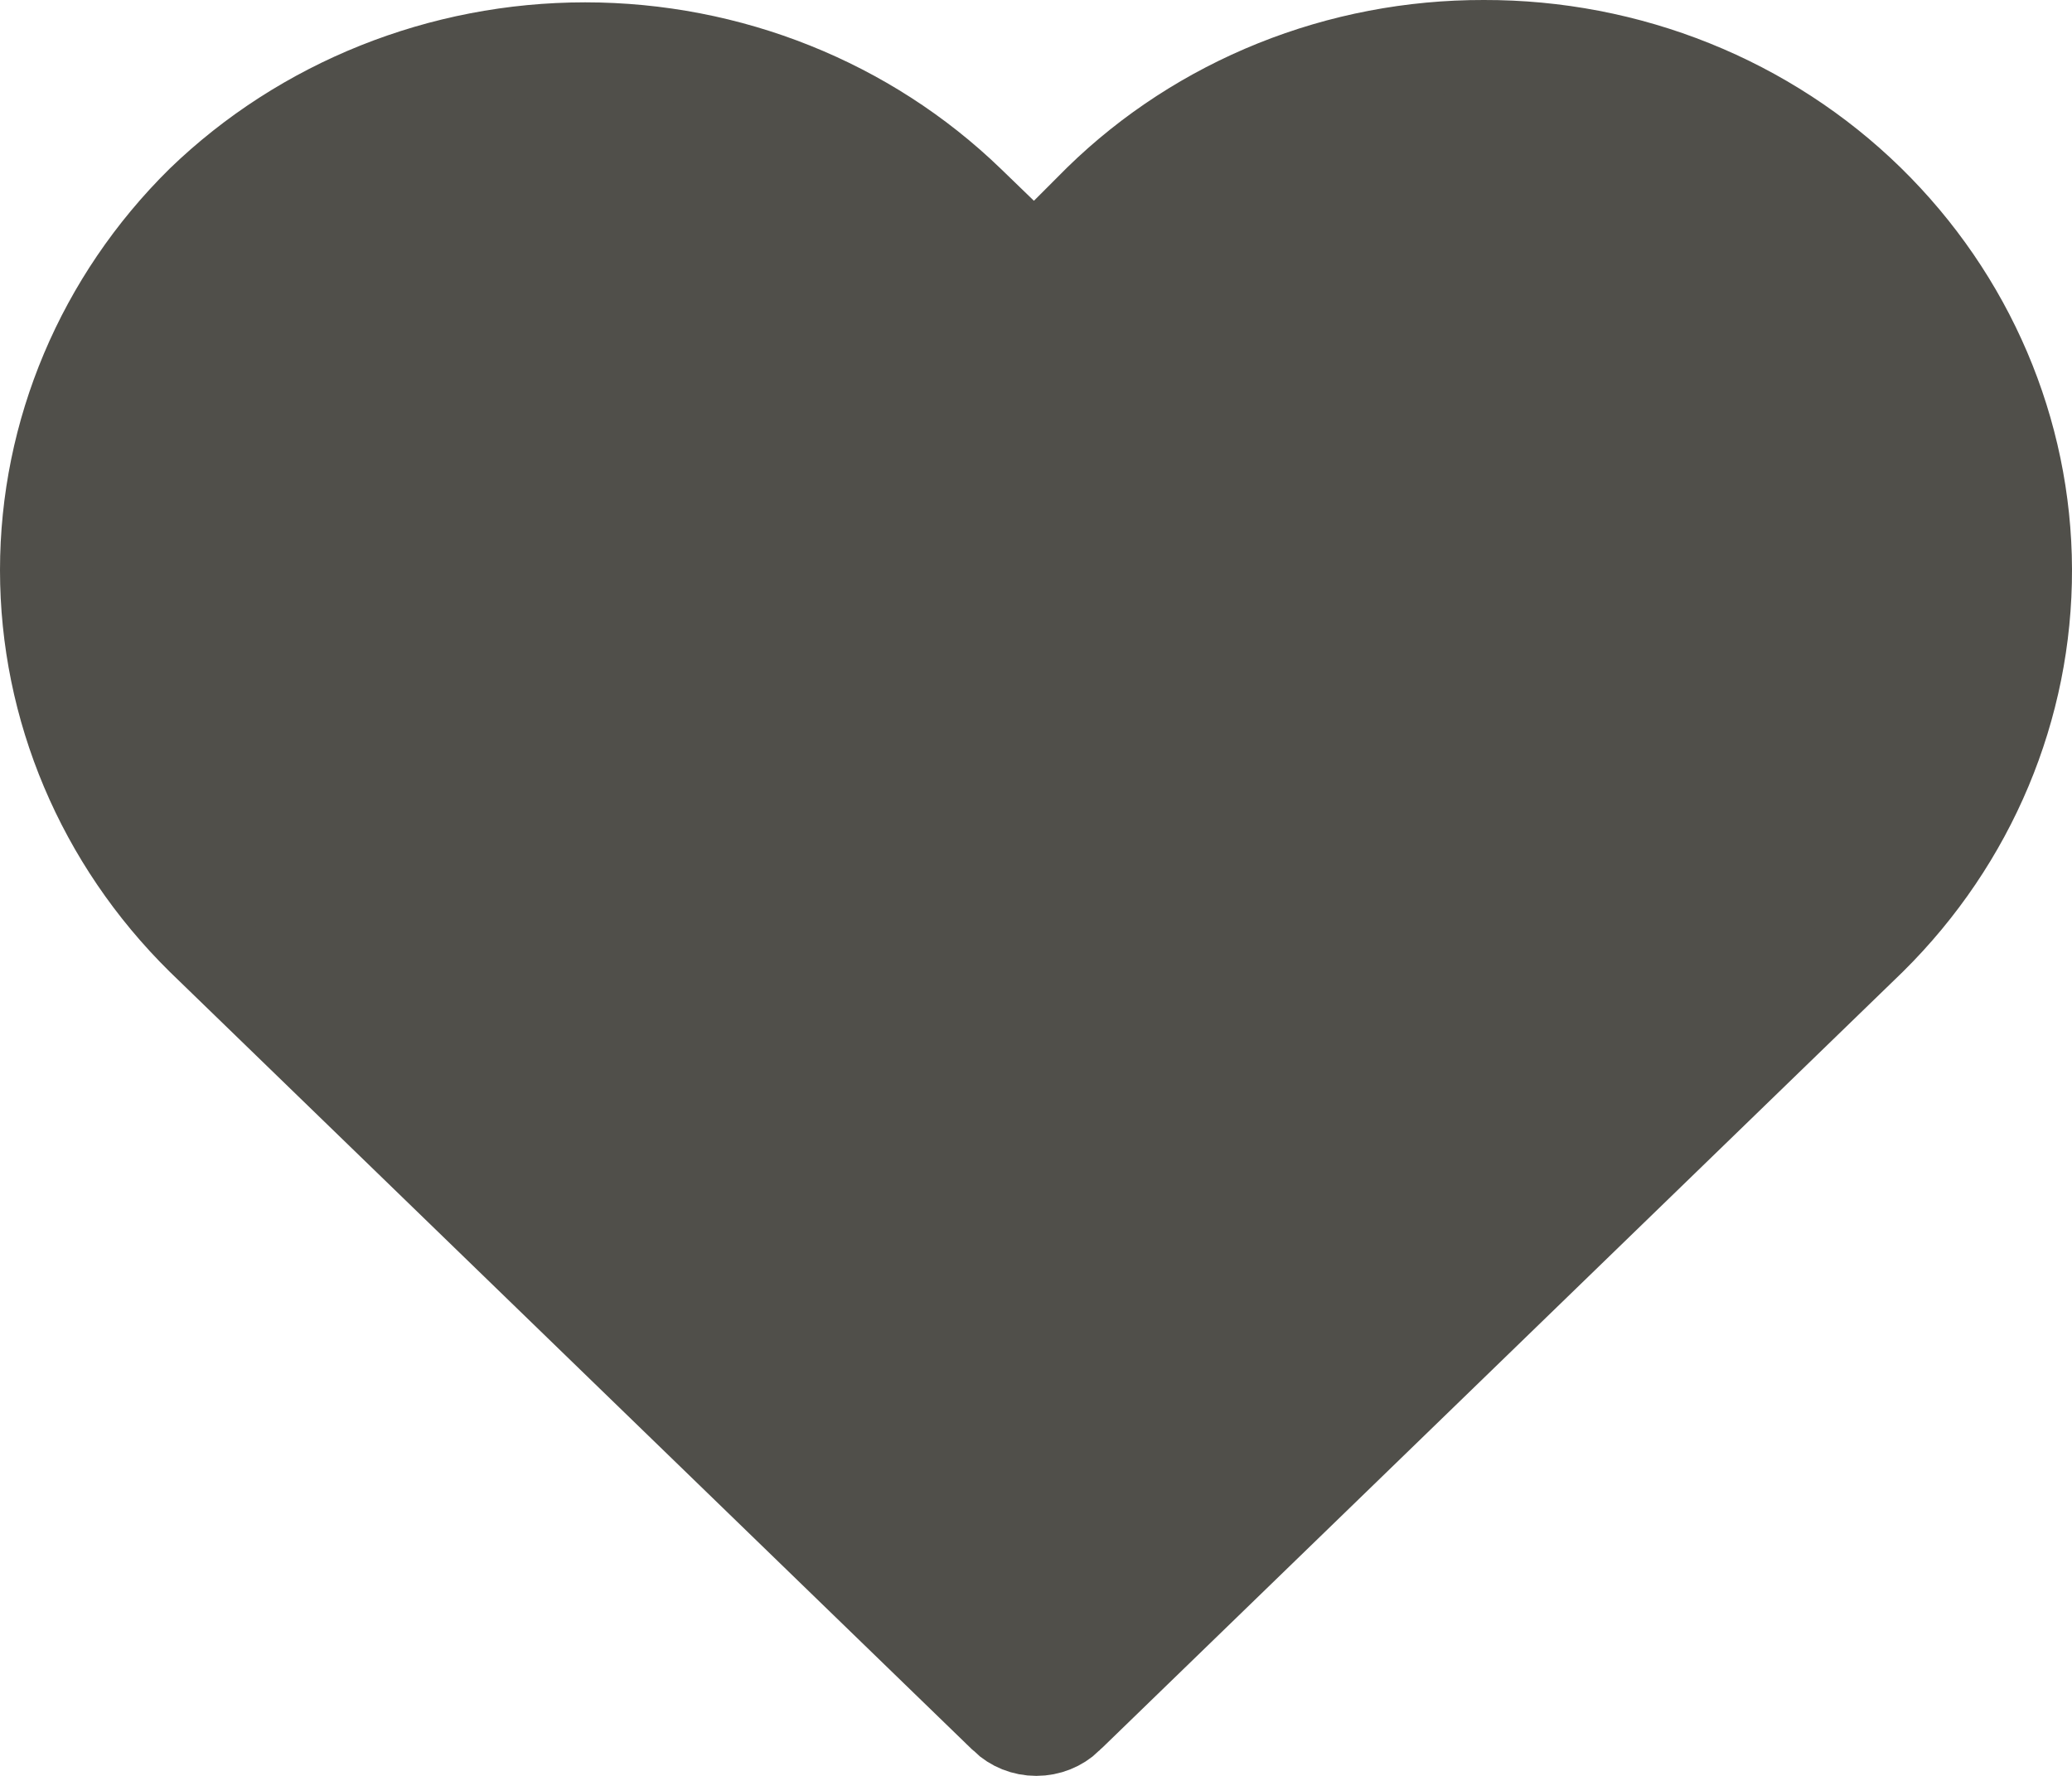 <?xml version="1.0" encoding="UTF-8"?> <svg xmlns="http://www.w3.org/2000/svg" width="224" height="192" viewBox="0 0 224 192" fill="none"><path d="M108.301 25.302L111.837 28.72L115.313 25.24L118.885 21.665C124.297 16.383 130.751 12.183 137.875 9.319C145.01 6.451 152.669 4.982 160.405 5L160.417 5L160.429 5C168.165 4.982 175.825 6.451 182.959 9.319C190.092 12.187 196.553 16.393 201.969 21.685C212.86 32.332 218.956 46.651 219 61.548C219.044 76.437 213.039 90.782 202.223 101.486L115.362 185.682C115.361 185.683 115.359 185.684 115.358 185.686C114.503 186.509 113.31 187 112.032 187C110.755 187 109.562 186.509 108.707 185.686C108.706 185.684 108.704 185.683 108.703 185.682L21.854 101.498C21.849 101.493 21.844 101.488 21.839 101.483C11.025 90.814 5 76.509 5 61.646C5 46.785 11.024 32.481 21.836 21.811C32.799 11.227 47.696 5.253 63.263 5.253C78.839 5.253 93.744 11.234 104.708 21.829L108.301 25.302Z" fill="#504F4A" stroke="#504F4A" stroke-width="10"></path></svg> 